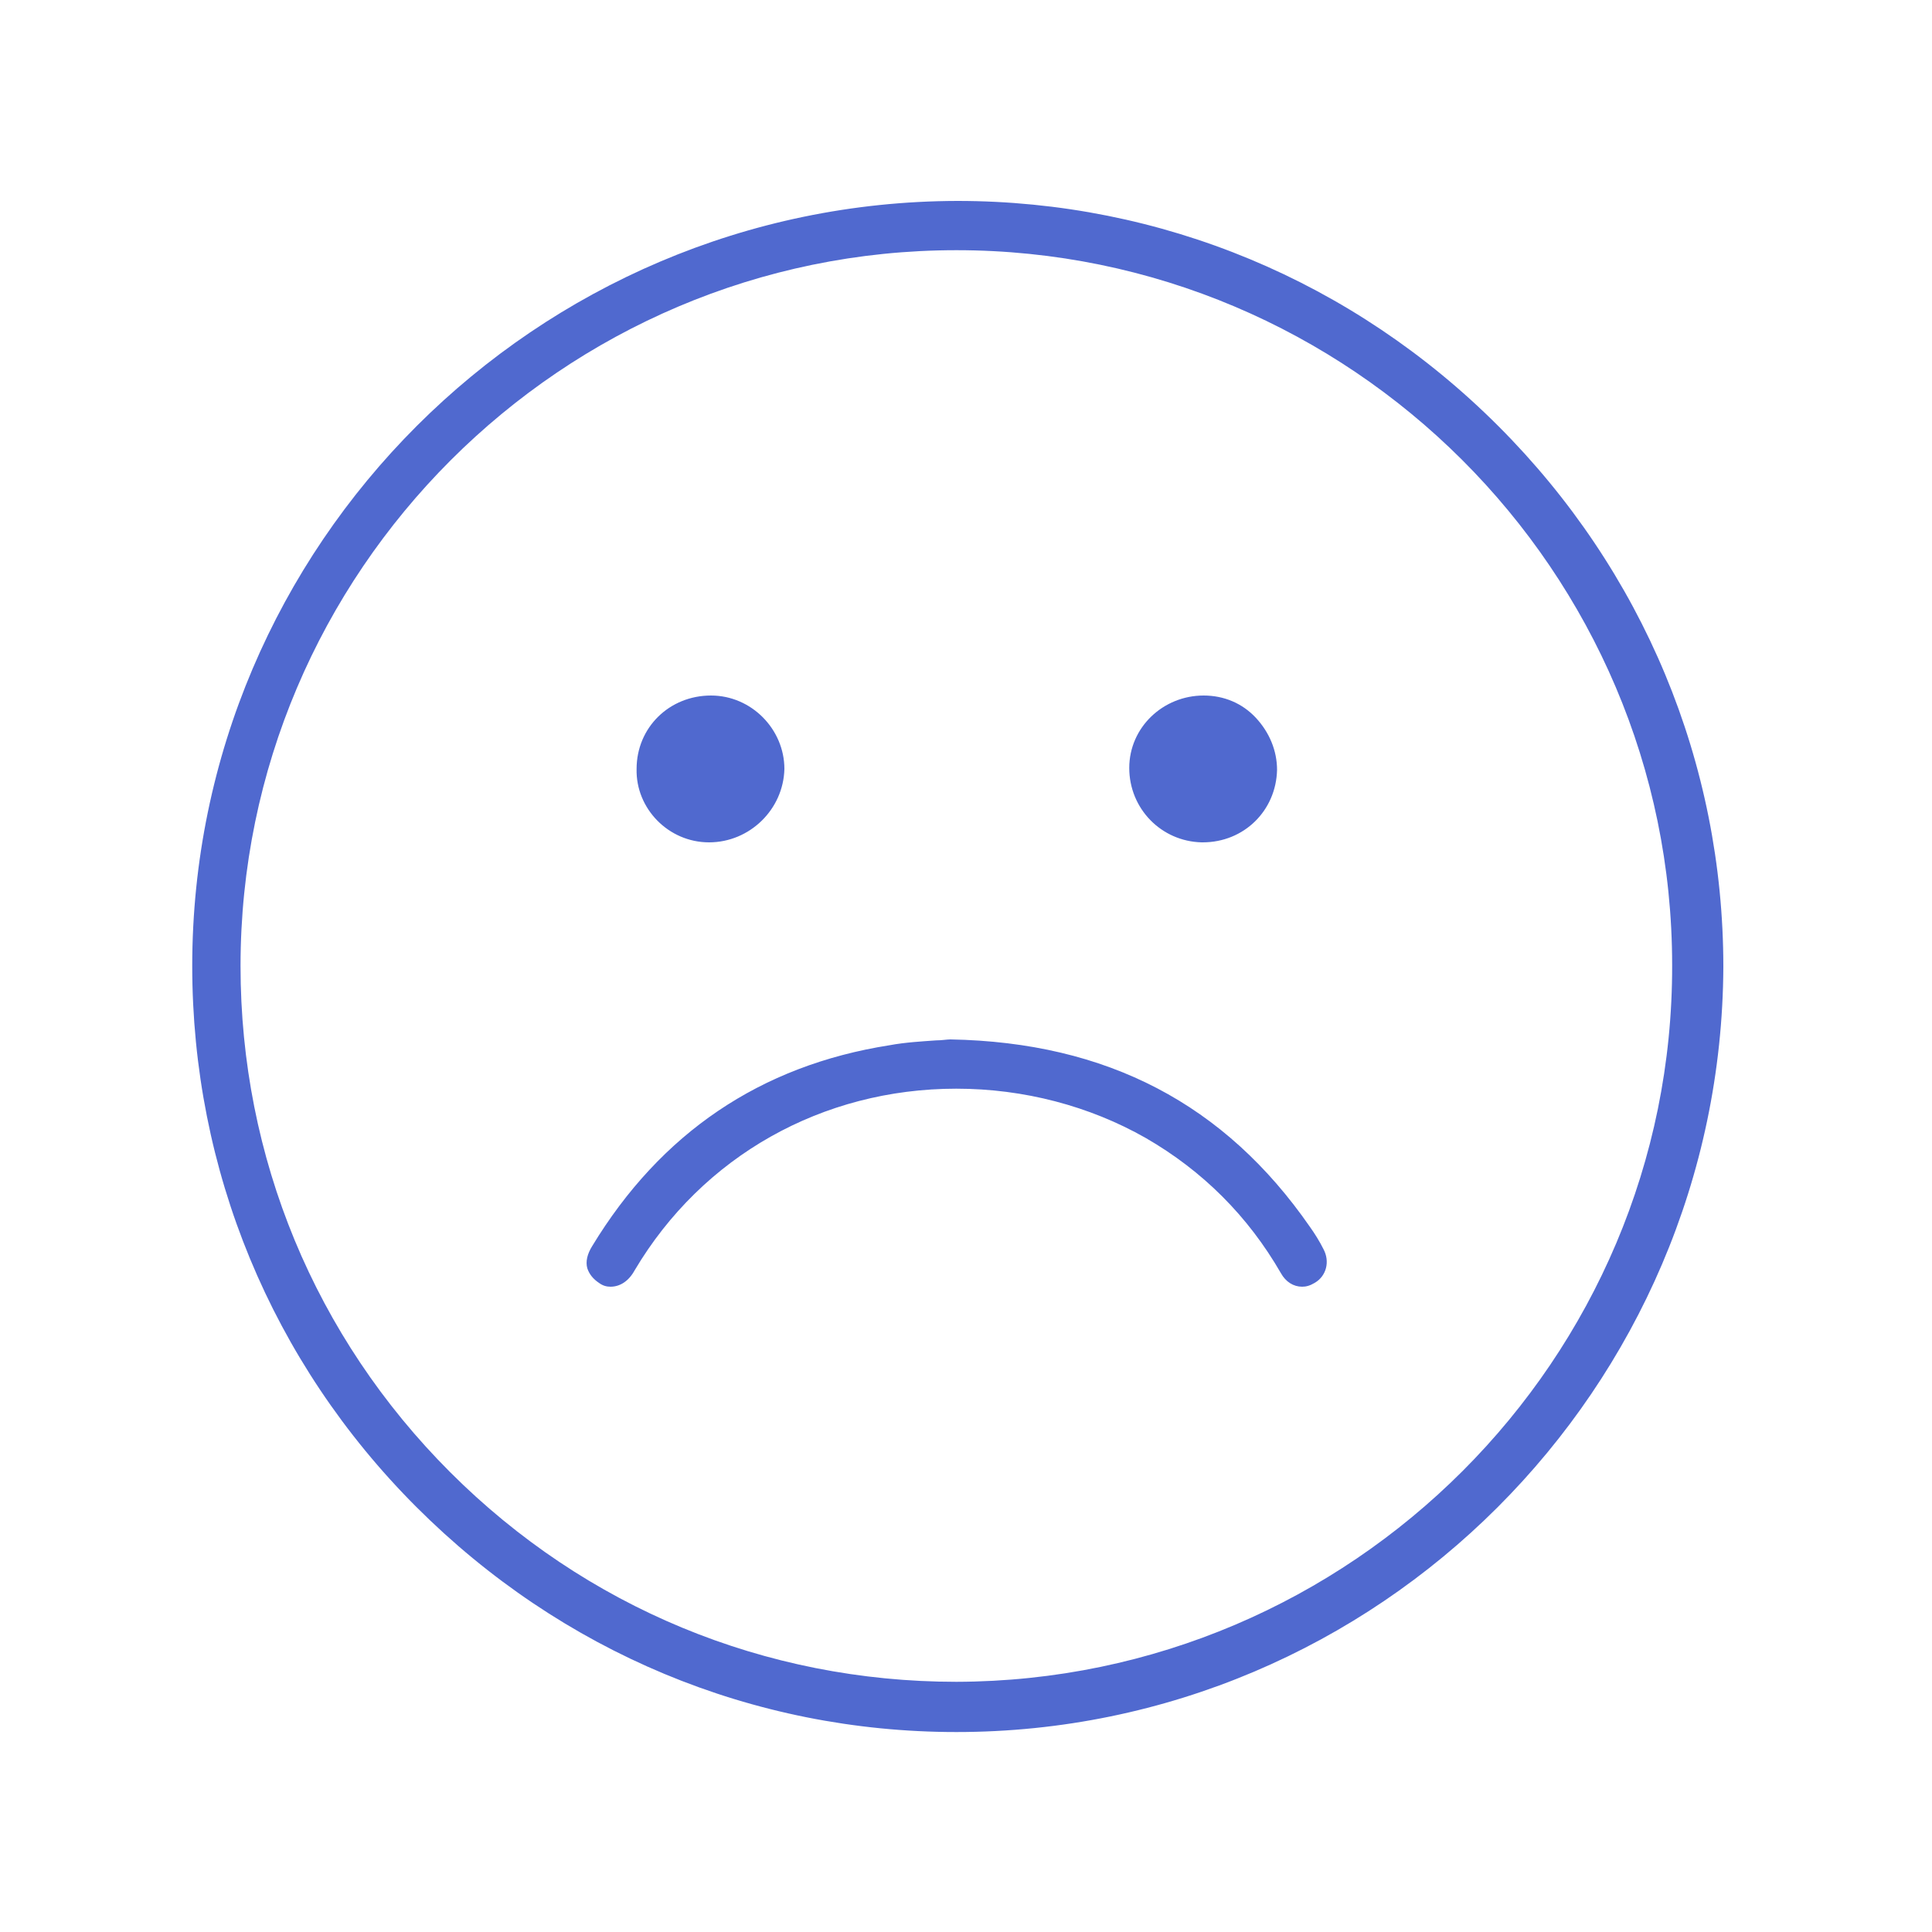 <svg xmlns="http://www.w3.org/2000/svg" xmlns:xlink="http://www.w3.org/1999/xlink" id="Ebene_1" x="0px" y="0px" viewBox="0 0 200 200" style="enable-background:new 0 0 200 200;" xml:space="preserve"><style type="text/css">	.st0{fill:#5069CF;}</style><path class="st0" d="M99,179.3c-21.1,0-40.9-8.3-55.9-23.3c-15-15-23.2-34.9-23.2-56c0-43.6,35.6-79.1,79.2-79.2  c21.1,0,41,8.3,56,23.3c15,15,23.3,34.9,23.3,56C178.2,143.7,142.7,179.3,99,179.3L99,179.3z M99,25.9c-40.8,0-74.1,33.3-74.1,74.1  c0,19.8,7.7,38.4,21.7,52.4c14,14,32.6,21.7,52.4,21.7c40.9-0.1,74.2-33.4,74.1-74.2C173.1,59.1,139.8,25.9,99,25.9L99,25.9z   M134.8,133.2c-0.9,0-1.7-0.5-2.2-1.4c-3.4-5.9-8.1-10.6-14-14c-5.8-3.3-12.6-5.1-19.6-5.1c-13.9,0-26.3,7-33.3,18.8  c-0.6,1.1-1.5,1.7-2.5,1.7c-0.4,0-0.8-0.1-1.2-0.4c-0.6-0.4-1-0.9-1.2-1.5c-0.2-0.7,0-1.5,0.5-2.3c7.1-11.7,17.4-18.7,30.8-20.8  c1.6-0.3,3.4-0.4,4.8-0.5c0.6,0,1.1-0.1,1.5-0.1c16.2,0.3,28.4,6.7,37.2,19.4c0.5,0.7,1,1.5,1.4,2.3c0.7,1.3,0.3,2.8-0.9,3.5  C135.6,133.1,135.2,133.2,134.8,133.2z M73.4,87.2c-4.2,0-7.6-3.5-7.5-7.6c0-4.3,3.4-7.6,7.7-7.6c4.2,0,7.6,3.5,7.6,7.6  C81.1,83.8,77.6,87.2,73.4,87.2L73.4,87.2z M124.4,87.2c-4.2-0.1-7.5-3.5-7.5-7.7c0-4.2,3.5-7.5,7.7-7.5c2.1,0,4,0.8,5.4,2.3  c1.4,1.5,2.2,3.4,2.2,5.4c-0.1,4.2-3.4,7.5-7.7,7.5L124.4,87.2z"></path></svg>